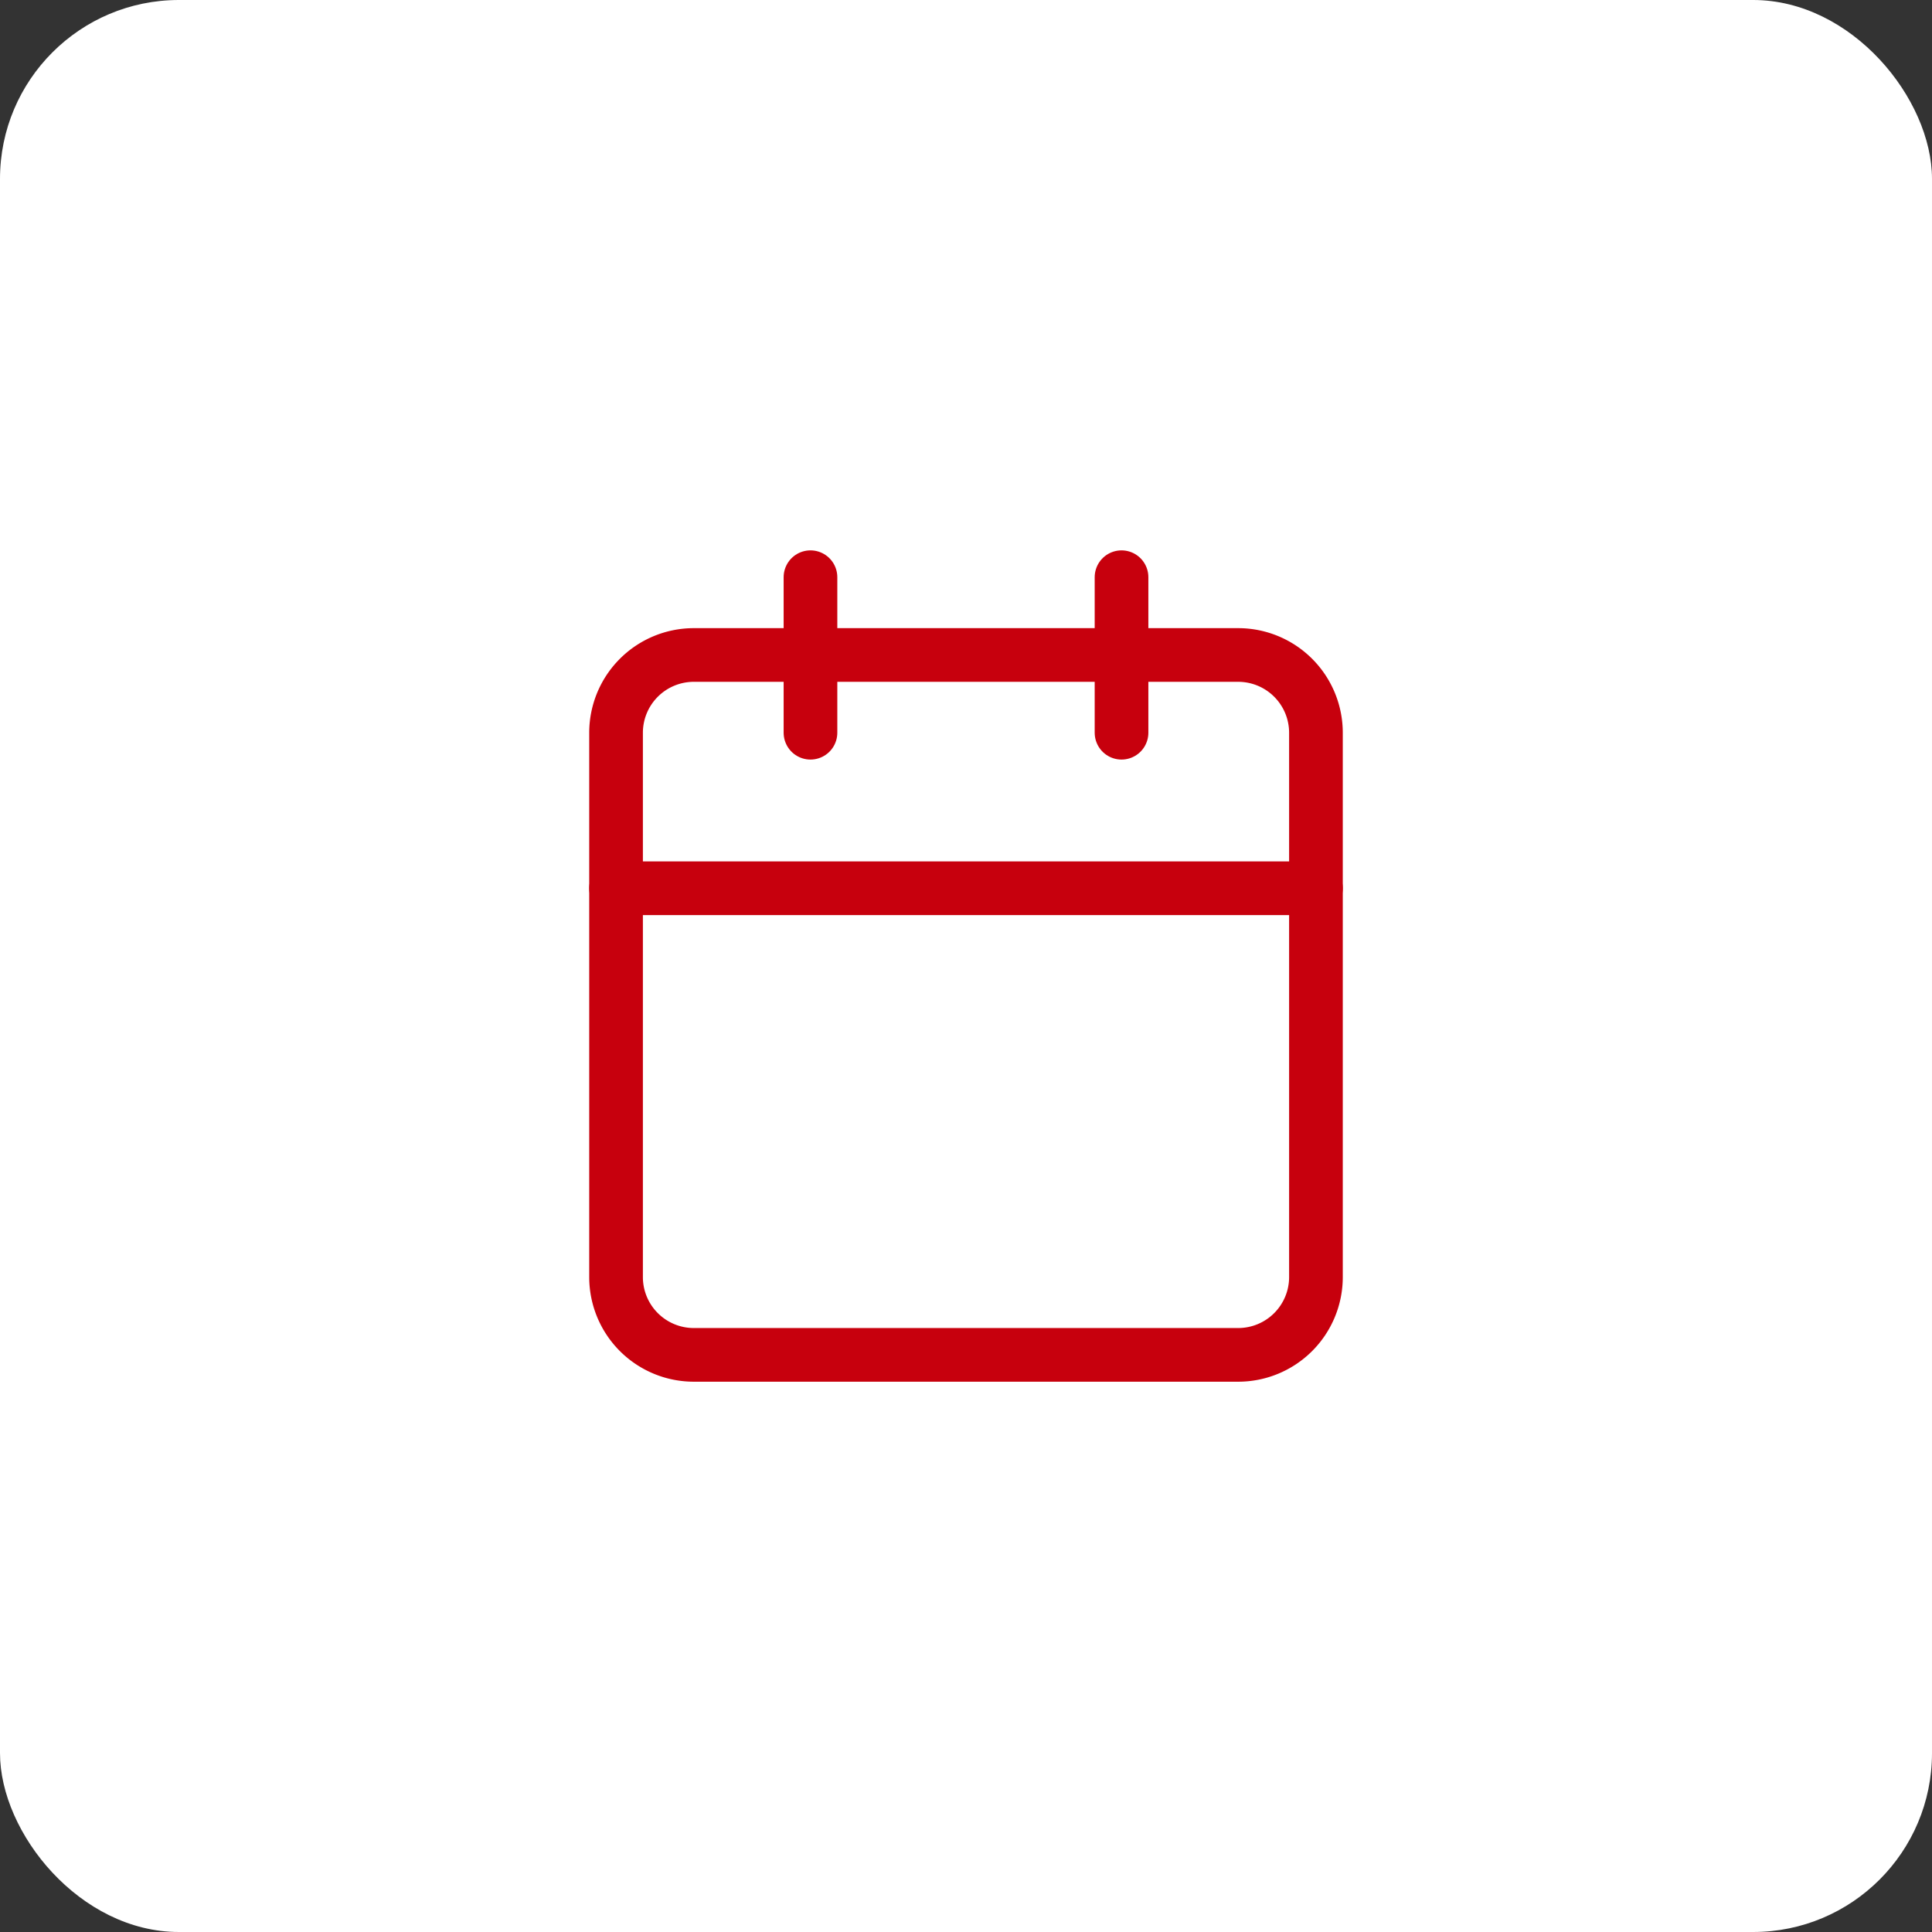 <?xml version="1.0" encoding="UTF-8"?>
<svg xmlns="http://www.w3.org/2000/svg" width="54" height="54" viewBox="0 0 54 54">
  <rect x="0" y="0" width="54" height="54" fill="#333333" stroke="none"/>
  <g id="Group_707" data-name="Group 707" transform="translate(-436 -3574)">
    <rect id="Rectangle_45" data-name="Rectangle 45" width="54" height="54" rx="5" transform="translate(436 3574)" fill="#fff"></rect>
    <g id="Icon_feather-calendar" data-name="Icon feather-calendar" transform="translate(448.719 3587.133)">
      <path id="Path_443" data-name="Path 443" d="M6.674,6H21.888a2.174,2.174,0,0,1,2.174,2.174V23.388a2.174,2.174,0,0,1-2.174,2.174H6.674A2.174,2.174,0,0,1,4.5,23.388V8.174A2.174,2.174,0,0,1,6.674,6Z" transform="translate(0 -0.826)" fill="none" stroke="#c7000d" stroke-linecap="round" stroke-linejoin="round" stroke-width="1.5"></path>
      <path id="Path_444" data-name="Path 444" d="M24,3V7.347" transform="translate(-5.372)" fill="none" stroke="#c7000d" stroke-linecap="round" stroke-linejoin="round" stroke-width="1.5"></path>
      <path id="Path_445" data-name="Path 445" d="M12,3V7.347" transform="translate(-2.066)" fill="none" stroke="#c7000d" stroke-linecap="round" stroke-linejoin="round" stroke-width="1.5"></path>
      <path id="Path_446" data-name="Path 446" d="M4.5,15H24.062" transform="translate(0 -3.306)" fill="none" stroke="#c7000d" stroke-linecap="round" stroke-linejoin="round" stroke-width="1.5"></path>
    </g>
  </g>
</svg>
